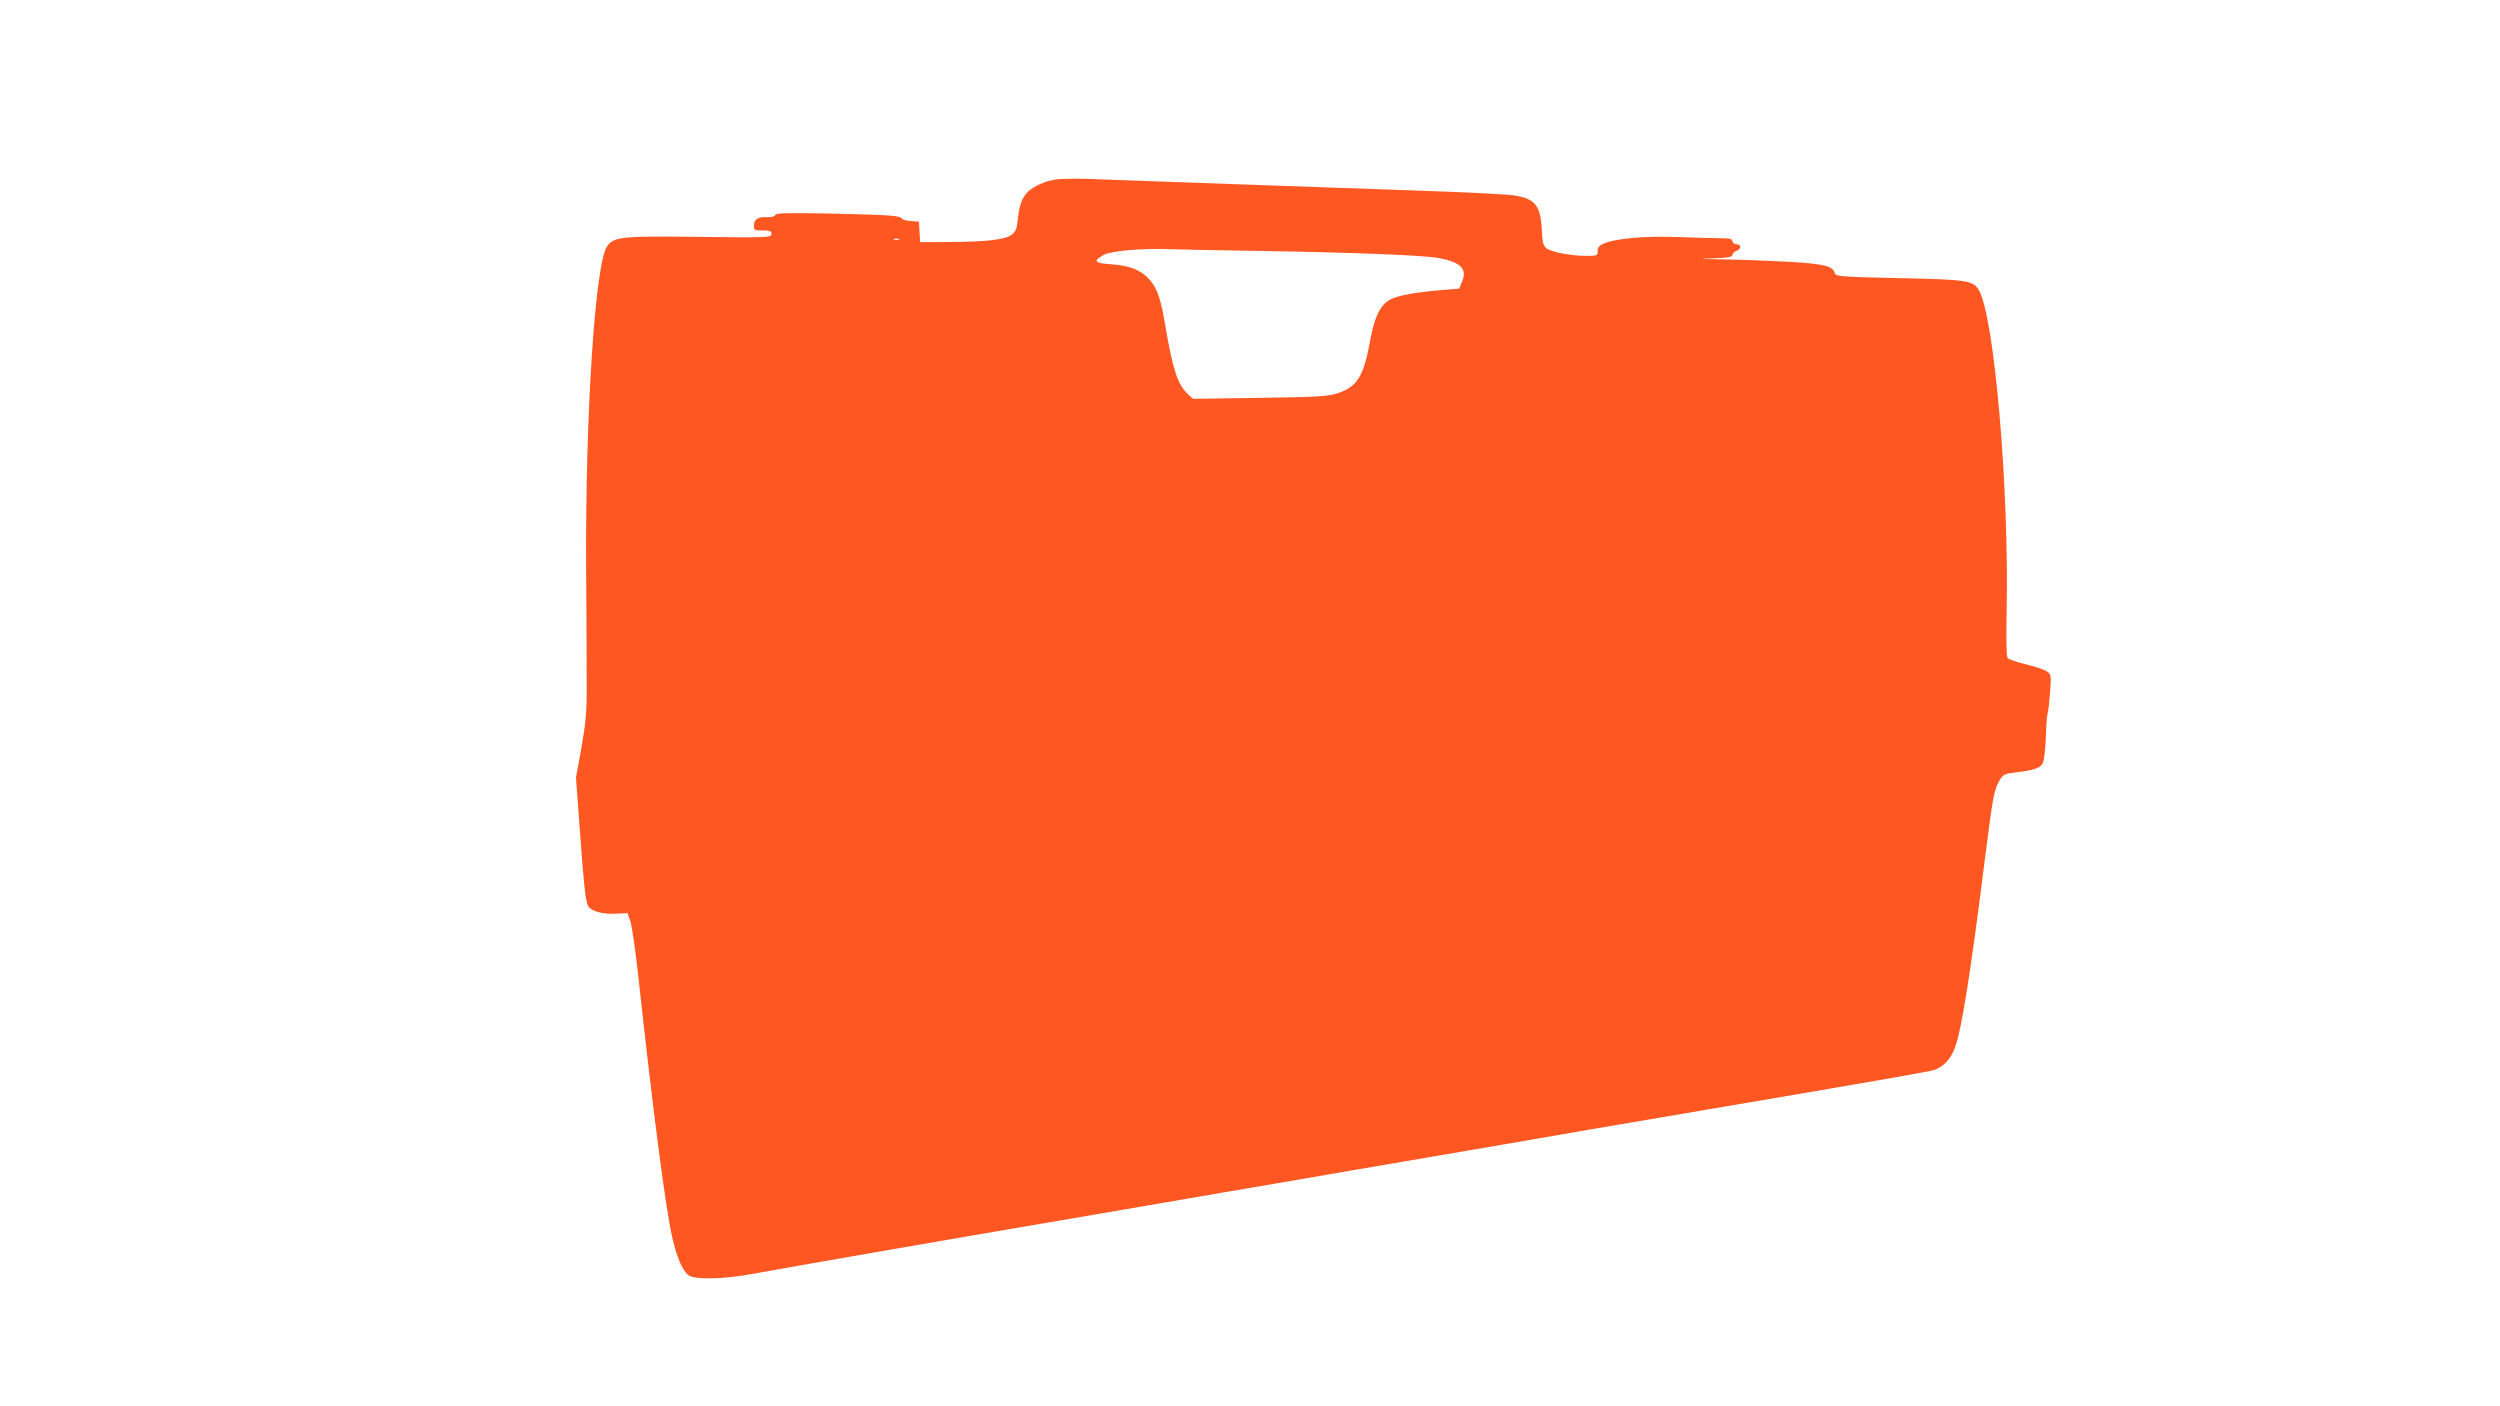 <?xml version="1.0" standalone="no"?>
<!DOCTYPE svg PUBLIC "-//W3C//DTD SVG 20010904//EN"
 "http://www.w3.org/TR/2001/REC-SVG-20010904/DTD/svg10.dtd">
<svg version="1.0" xmlns="http://www.w3.org/2000/svg"
 width="1280pt" height="720pt" viewBox="0 0 1280 720"
 preserveAspectRatio="xMidYMid meet">
<g transform="translate(0,720) scale(0.1,-0.1)"
fill="#ff5722" stroke="none">
<path d="M5399 6280 c-49 -8 -102 -32 -133 -59 -30 -27 -48 -70 -54 -139 -6
-55 -11 -68 -34 -85 -33 -24 -132 -36 -325 -36 l-142 -1 -3 52 -3 53 -40 3
c-21 1 -42 6 -45 11 -11 17 -52 20 -344 27 -243 5 -300 4 -307 -7 -4 -8 -22
-12 -44 -11 -44 3 -65 -11 -65 -44 0 -22 4 -24 45 -24 37 0 45 -3 45 -18 0
-18 -15 -19 -367 -15 -400 5 -439 1 -474 -47 -61 -83 -112 -849 -108 -1635 2
-280 3 -571 3 -645 0 -105 -6 -169 -27 -288 l-28 -153 16 -217 c24 -334 33
-420 47 -442 17 -27 77 -42 146 -38 l55 3 14 -40 c8 -22 25 -141 39 -265 77
-708 143 -1215 176 -1355 23 -101 50 -164 80 -192 29 -26 178 -24 333 5 191
35 884 156 1630 283 160 27 396 68 525 90 129 22 363 63 520 89 157 27 337 58
400 69 63 11 250 43 415 71 165 28 521 89 790 136 270 46 770 131 1111 189
342 58 637 110 655 116 50 17 86 56 108 114 34 89 82 393 156 985 39 307 45
338 74 387 17 28 27 32 78 38 101 12 133 23 144 52 5 15 12 75 14 135 2 59 6
112 9 117 3 4 8 51 12 103 7 93 6 96 -17 111 -13 9 -62 25 -108 36 -47 11 -88
26 -93 33 -5 7 -7 112 -4 238 13 628 -63 1508 -142 1644 -29 50 -60 55 -412
62 -299 7 -320 8 -326 26 -11 37 -56 47 -241 58 -98 5 -248 11 -333 12 -125 2
-135 3 -52 5 79 3 102 7 102 18 0 7 9 17 20 20 11 3 20 13 20 21 0 8 -9 14
-20 14 -11 0 -20 7 -20 15 0 11 -13 15 -52 15 -29 0 -126 3 -216 6 -173 7
-326 -6 -388 -32 -26 -11 -34 -20 -34 -39 0 -24 -3 -25 -57 -25 -80 0 -180 19
-205 39 -17 14 -21 31 -24 95 -6 125 -35 160 -146 176 -34 5 -265 17 -513 25
-466 16 -1447 51 -1665 59 -69 2 -146 1 -171 -4z m-796 -307 c-7 -2 -19 -2
-25 0 -7 3 -2 5 12 5 14 0 19 -2 13 -5z m1857 -58 c480 -8 831 -22 905 -36
114 -21 148 -55 121 -120 l-15 -37 -78 -6 c-142 -12 -227 -27 -270 -47 -54
-26 -86 -89 -108 -214 -33 -184 -67 -237 -171 -270 -50 -15 -109 -18 -397 -22
l-338 -5 -26 23 c-54 51 -78 124 -118 359 -21 128 -41 185 -79 228 -43 49
-103 73 -198 79 -86 6 -93 15 -39 47 39 22 198 36 351 30 52 -2 259 -6 460 -9z"/>
</g>
</svg>
